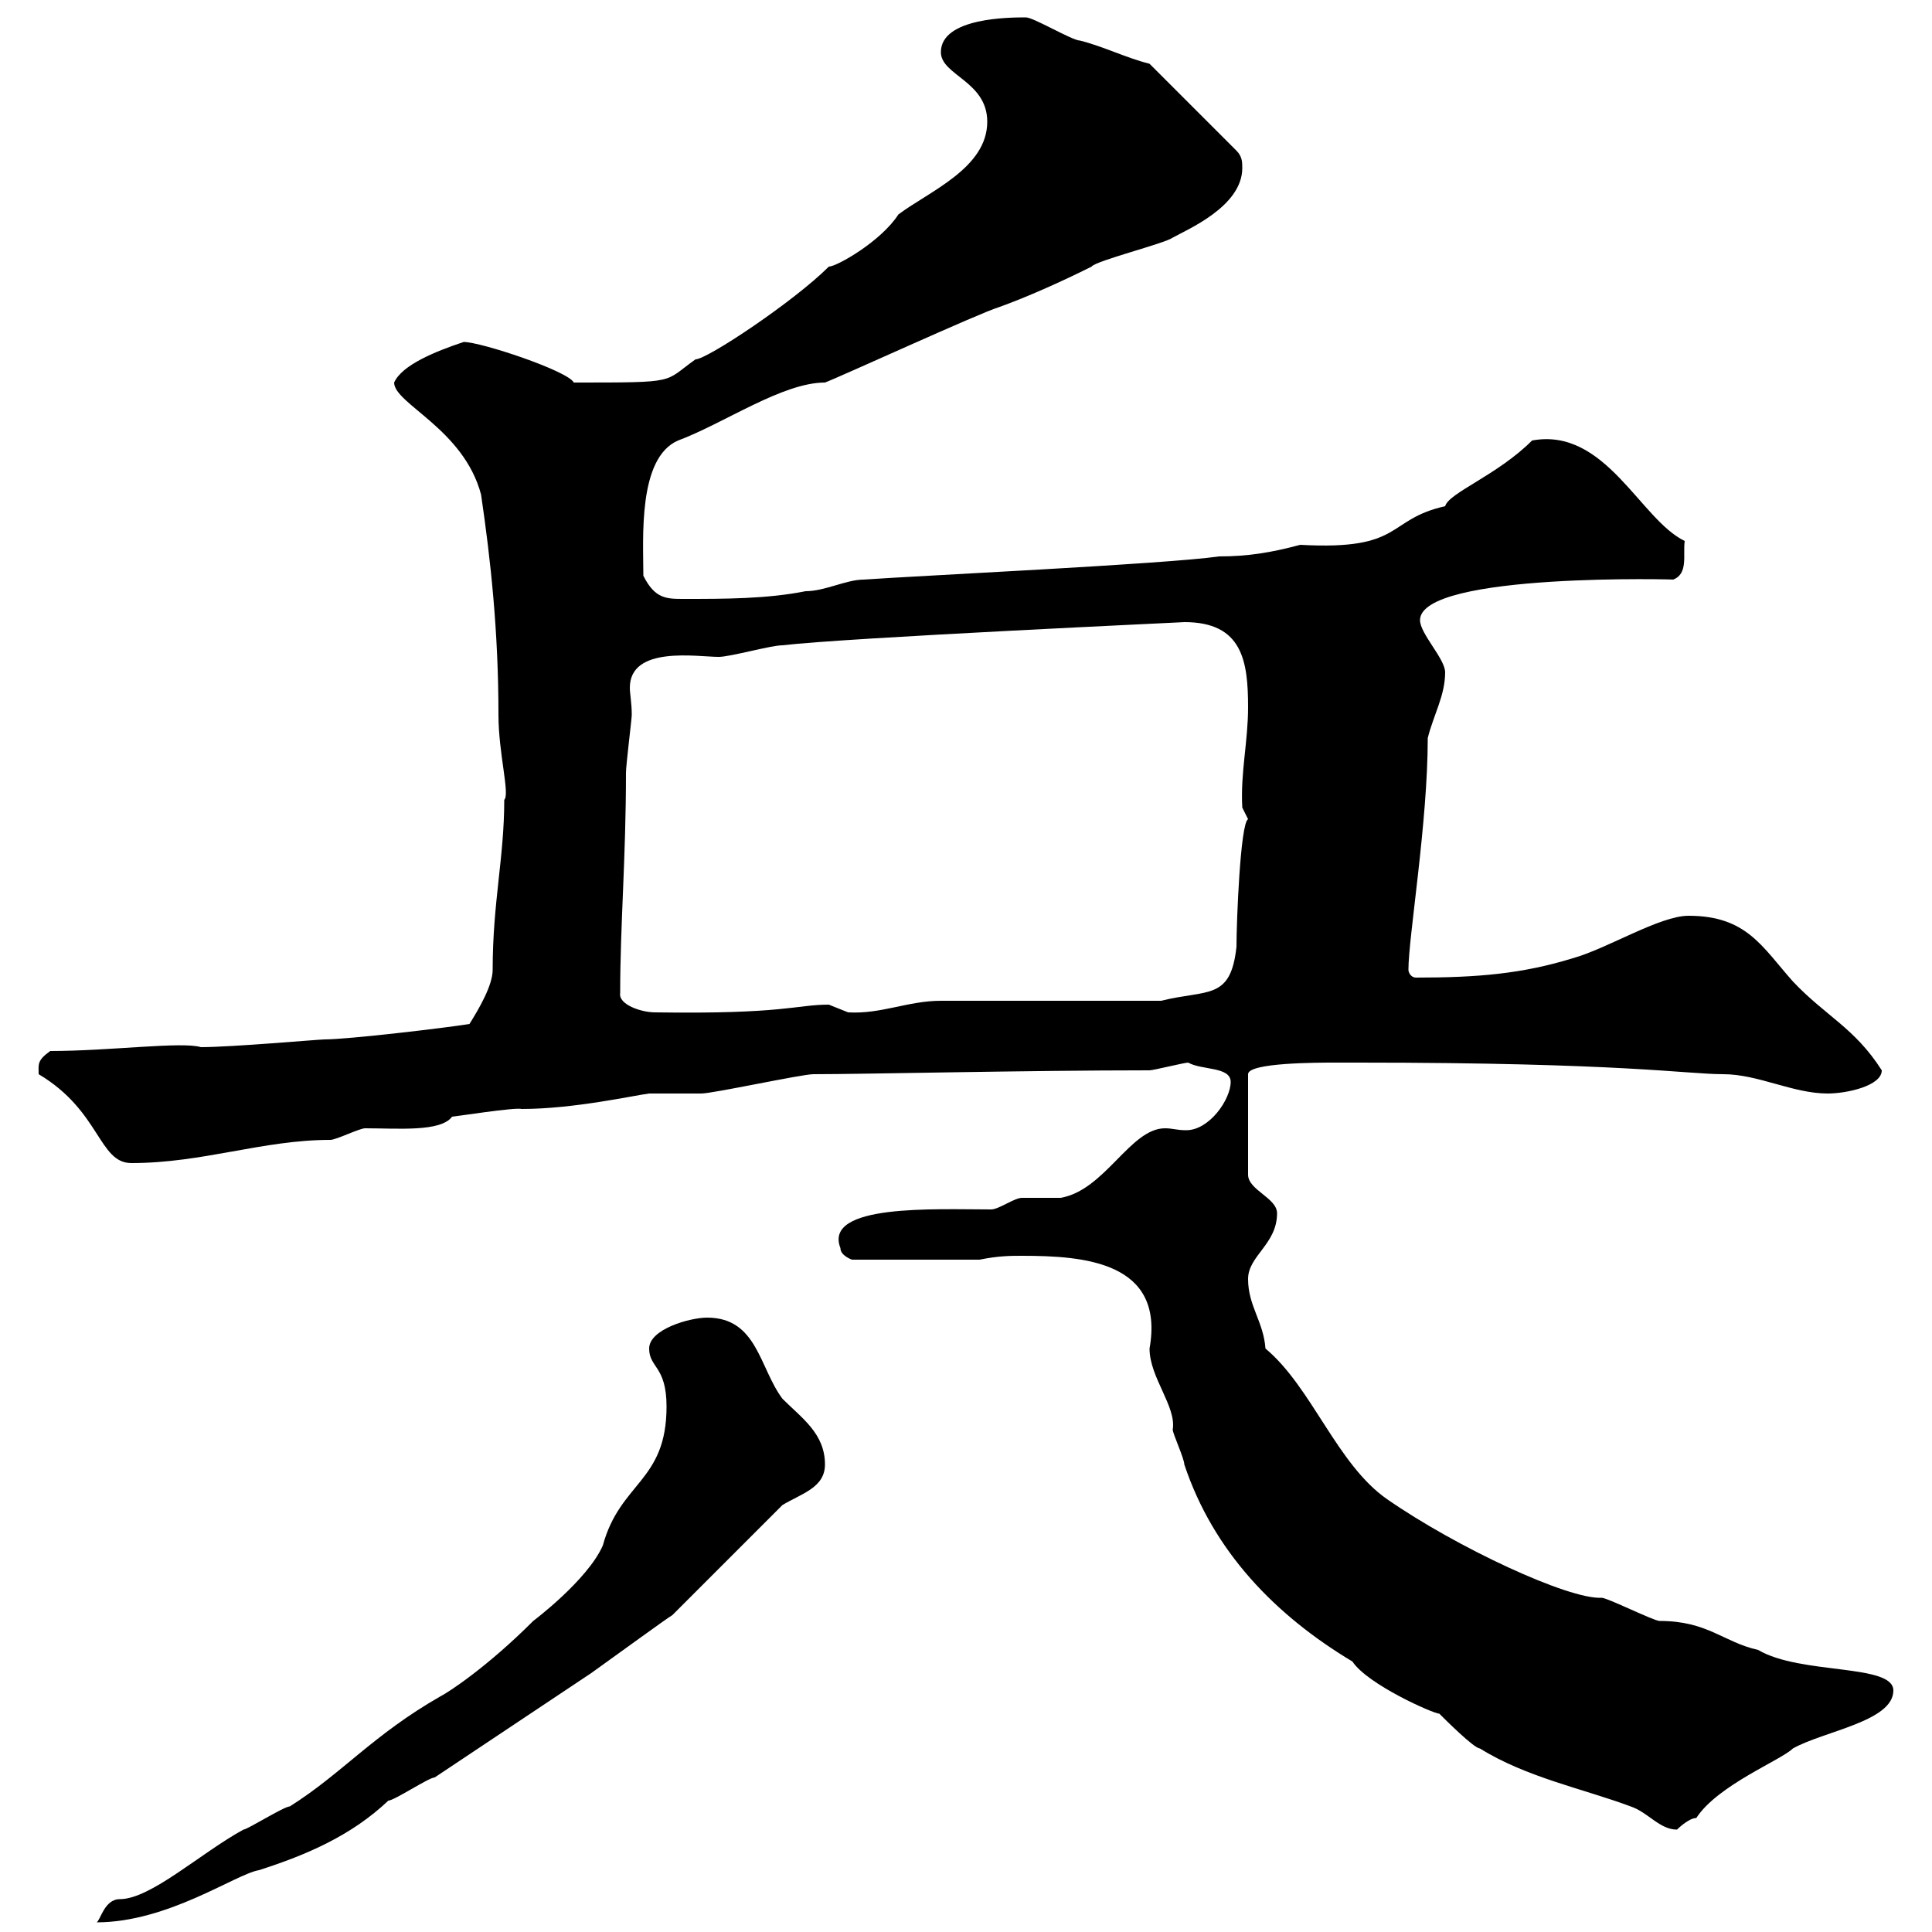 <svg xmlns="http://www.w3.org/2000/svg" xmlns:xlink="http://www.w3.org/1999/xlink" width="300" height="300"><path d="M93.60 240C91.20 245.40 82.80 251.70 82.80 251.70C75.60 258.90 69.60 262.80 68.40 263.40C57.90 269.40 53.10 275.40 45 280.50C44.10 280.50 38.40 284.10 37.80 284.10C31.20 287.70 23.40 294.90 18.60 294.90C16.20 294.90 15.60 298.20 15 298.50C26.10 298.50 36.60 291 40.20 290.40C47.70 288 54.60 285 60.30 279.60C61.20 279.60 66.60 276 67.50 276C75.60 270.60 83.70 265.20 91.80 259.80C96 256.80 103.80 251.10 104.40 250.80L121.50 233.70C124.50 231.90 128.10 231 128.10 227.40C128.10 222.60 124.50 220.20 121.50 217.20C117.90 212.40 117.60 204.60 109.80 204.60C107.10 204.60 100.80 206.40 100.80 209.40C100.80 212.40 103.50 212.10 103.50 218.40C103.50 230.10 96.30 230.10 93.60 240ZM158.70 195C168.30 195 180.90 195.90 178.50 209.40C178.50 213.90 182.70 218.40 182.10 222C182.10 222.60 183.90 226.50 183.90 227.40C188.40 240.90 198 250.80 210 258C212.40 261.60 222.60 266.10 223.50 266.10C224.40 267 228.90 271.50 229.80 271.50C237 276 246 277.80 253.20 280.50C255.90 281.40 257.70 284.10 260.40 284.10C260.40 284.10 262.20 282.30 263.40 282.30C266.70 277.20 276.60 273.30 278.40 271.50C283.20 268.80 294 267.30 294 262.50C294 258.30 279.60 260.10 273 256.20C267.60 255 265.20 251.70 257.70 251.70C256.80 251.70 249.60 248.10 248.70 248.10C243.60 248.40 226.20 240.30 215.40 232.80C207.60 227.40 203.70 215.40 196.50 209.40C196.20 205.20 193.80 202.80 193.80 198.60C193.80 195 198.30 193.20 198.30 188.40C198.30 186 193.80 184.80 193.80 182.40L193.80 166.80C193.80 165 204.60 165 207.30 165C208.20 165 210.90 165 210.90 165C252 165 261.90 166.80 267.60 166.80C273 166.80 278.40 169.80 283.80 169.80C286.80 169.80 292.20 168.60 292.20 166.20C288 159.60 283.50 157.80 278.40 152.40C273.60 147 271.20 142.20 262.20 142.20C257.70 142.20 249.60 147.30 244.20 148.80C236.40 151.20 229.50 151.80 219.90 151.80C219 151.80 218.70 150.90 218.70 150.60C218.70 145.50 221.70 127.80 221.70 114.60C222.60 111 224.40 108 224.40 104.40C224.40 102.30 220.50 98.40 220.50 96.30C220.50 88.80 261.60 90 259.80 90C262.20 89.10 261.30 86.10 261.60 84C254.70 80.70 249.30 66.30 237.90 68.40C232.50 73.80 225 76.50 224.40 78.60C215.10 80.70 218.10 85.50 201.90 84.60C197.40 85.80 193.80 86.40 189.30 86.40C180.90 87.60 142.50 89.40 134.10 90C131.40 90 128.10 91.80 125.10 91.80C119.10 93 112.50 93 106.20 93C103.50 93 101.70 93 99.90 89.40C99.90 83.70 99 71.10 105.30 68.40C112.50 65.70 121.50 59.40 128.10 59.40C130.50 58.50 152.10 48.60 155.10 47.70C159.30 46.20 164.70 43.80 169.50 41.40C170.10 40.50 180.90 37.80 182.10 36.90C184.20 35.70 192.90 32.10 192.90 26.10C192.90 25.20 192.90 24.30 192 23.40L178.50 9.90C174.90 9 171.30 7.20 167.70 6.30C166.50 6.30 160.50 2.70 159.30 2.70C156.90 2.70 146.10 2.70 146.10 8.10C146.10 11.70 153.30 12.60 153.30 18.90C153.30 26.10 144.30 29.70 139.50 33.30C136.80 37.50 129.90 41.40 128.70 41.40C123.30 46.80 109.80 55.80 108 55.80C102.90 59.40 105.60 59.40 89.10 59.40C88.20 57.60 74.70 53.10 72 53.10C67.50 54.60 62.40 56.70 61.20 59.40C61.20 62.70 72 66.60 74.70 76.80C76.20 87 77.40 98.10 77.40 111C77.40 117 79.20 123.30 78.30 124.20C78.30 133.20 76.50 140.10 76.50 150.60C76.50 153 74.40 156.60 72.90 159C69.30 159.60 54 161.40 50.40 161.40C49.50 161.40 36 162.60 31.20 162.60C28.20 161.70 17.10 163.20 7.80 163.20C5.70 164.70 6 165.30 6 166.80C15.60 172.50 15.30 180.60 20.40 180.60C31.50 180.60 40.80 177 51.30 177C52.20 177 55.80 175.20 56.70 175.20C61.80 175.20 68.40 175.80 70.20 173.40C70.50 173.40 80.10 171.90 81 172.20C89.10 172.20 98.40 170.10 100.80 169.80C101.70 169.80 108 169.80 108.90 169.80C110.70 169.80 124.50 166.80 126.30 166.80C134.40 166.80 159.30 166.20 178.50 166.20C179.10 166.20 183.90 165 184.50 165C186.60 166.20 191.10 165.60 191.10 168C191.10 170.70 187.80 175.50 184.20 175.50C182.70 175.50 182.10 175.20 180.90 175.20C175.50 175.20 171.60 184.80 164.70 186C164.10 186 159.30 186 158.70 186C157.50 186 155.10 187.80 153.90 187.80C145.20 187.80 127.80 186.90 130.50 193.80C130.50 195 132.30 195.60 132.30 195.60L152.10 195.60C155.10 195 156.90 195 158.70 195ZM96.30 154.20C96.30 143.70 97.20 133.20 97.20 120C97.20 118.80 98.10 111.60 98.10 111C98.10 109.20 97.80 107.70 97.80 106.80C97.80 100.20 108.30 102 111.60 102C113.40 102 119.70 100.20 121.50 100.20C131.70 99 184.50 96.60 183.90 96.60C192.90 96.60 193.80 102.60 193.80 109.80C193.80 115.20 192.60 120 192.90 125.40C192.90 125.40 193.80 127.20 193.80 127.20C192.60 127.80 192 143.10 192 147C191.10 155.40 187.50 153.60 180.30 155.40C174.90 155.40 151.50 155.40 146.10 155.40C141 155.40 136.80 157.50 131.70 157.20C131.70 157.20 128.70 156 128.70 156C123.60 156 121.80 157.50 101.70 157.20C99.60 157.20 96 156 96.30 154.20Z"/></svg>